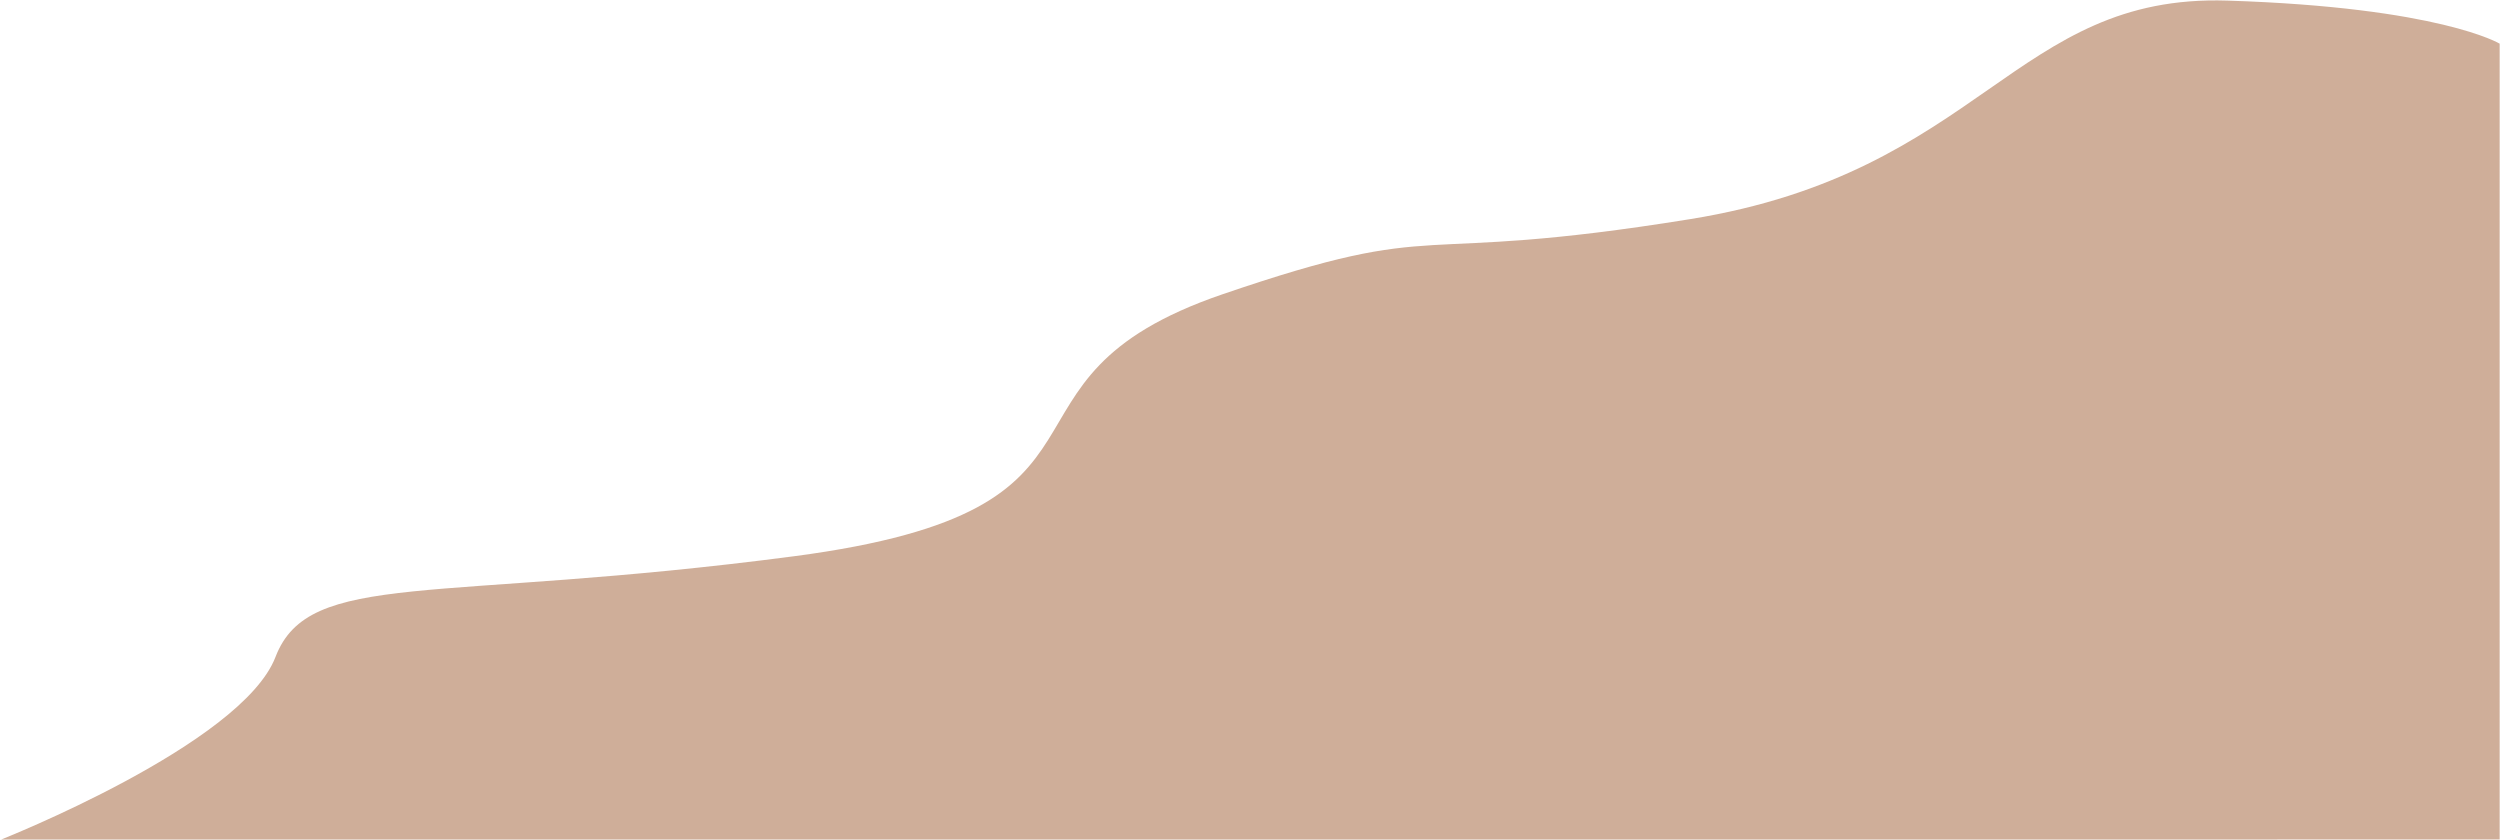 <?xml version="1.0" encoding="UTF-8" standalone="no"?>
<!DOCTYPE svg PUBLIC "-//W3C//DTD SVG 1.1//EN" "http://www.w3.org/Graphics/SVG/1.1/DTD/svg11.dtd">
<svg width="100%" height="100%" viewBox="0 0 3436 1154" version="1.1" xmlns="http://www.w3.org/2000/svg" xmlns:xlink="http://www.w3.org/1999/xlink" xml:space="preserve" xmlns:serif="http://www.serif.com/" style="fill-rule:evenodd;clip-rule:evenodd;stroke-linejoin:round;stroke-miterlimit:2;">
    <g id="Artboard1" transform="matrix(1,0,0,1,1251.77,420.428)">
        <rect x="-1251.77" y="-420.428" width="3435.53" height="1153.86" style="fill:none;"/>
        <clipPath id="_clip1">
            <rect x="-1251.77" y="-420.428" width="3435.53" height="1153.86"/>
        </clipPath>
        <g clip-path="url(#_clip1)">
            <g transform="matrix(5.556,0,0,5.556,2184,-428.083)">
                <path d="M0,209.034L0,12.202C0,12.202 -14.774,3.195 -67.441,1.527C-120.107,-0.141 -128.137,43.895 -200.207,55.572C-272.276,67.248 -259.521,54.871 -315.938,74.161C-378.418,95.524 -333.258,127.299 -421.959,138.975C-510.66,150.652 -541.921,142.2 -550.236,163.885C-558.552,185.57 -618.396,209.175 -618.396,209.175L0,209.034Z" style="fill:rgb(207,174,153);"/>
            </g>
        </g>
    </g>
</svg>
